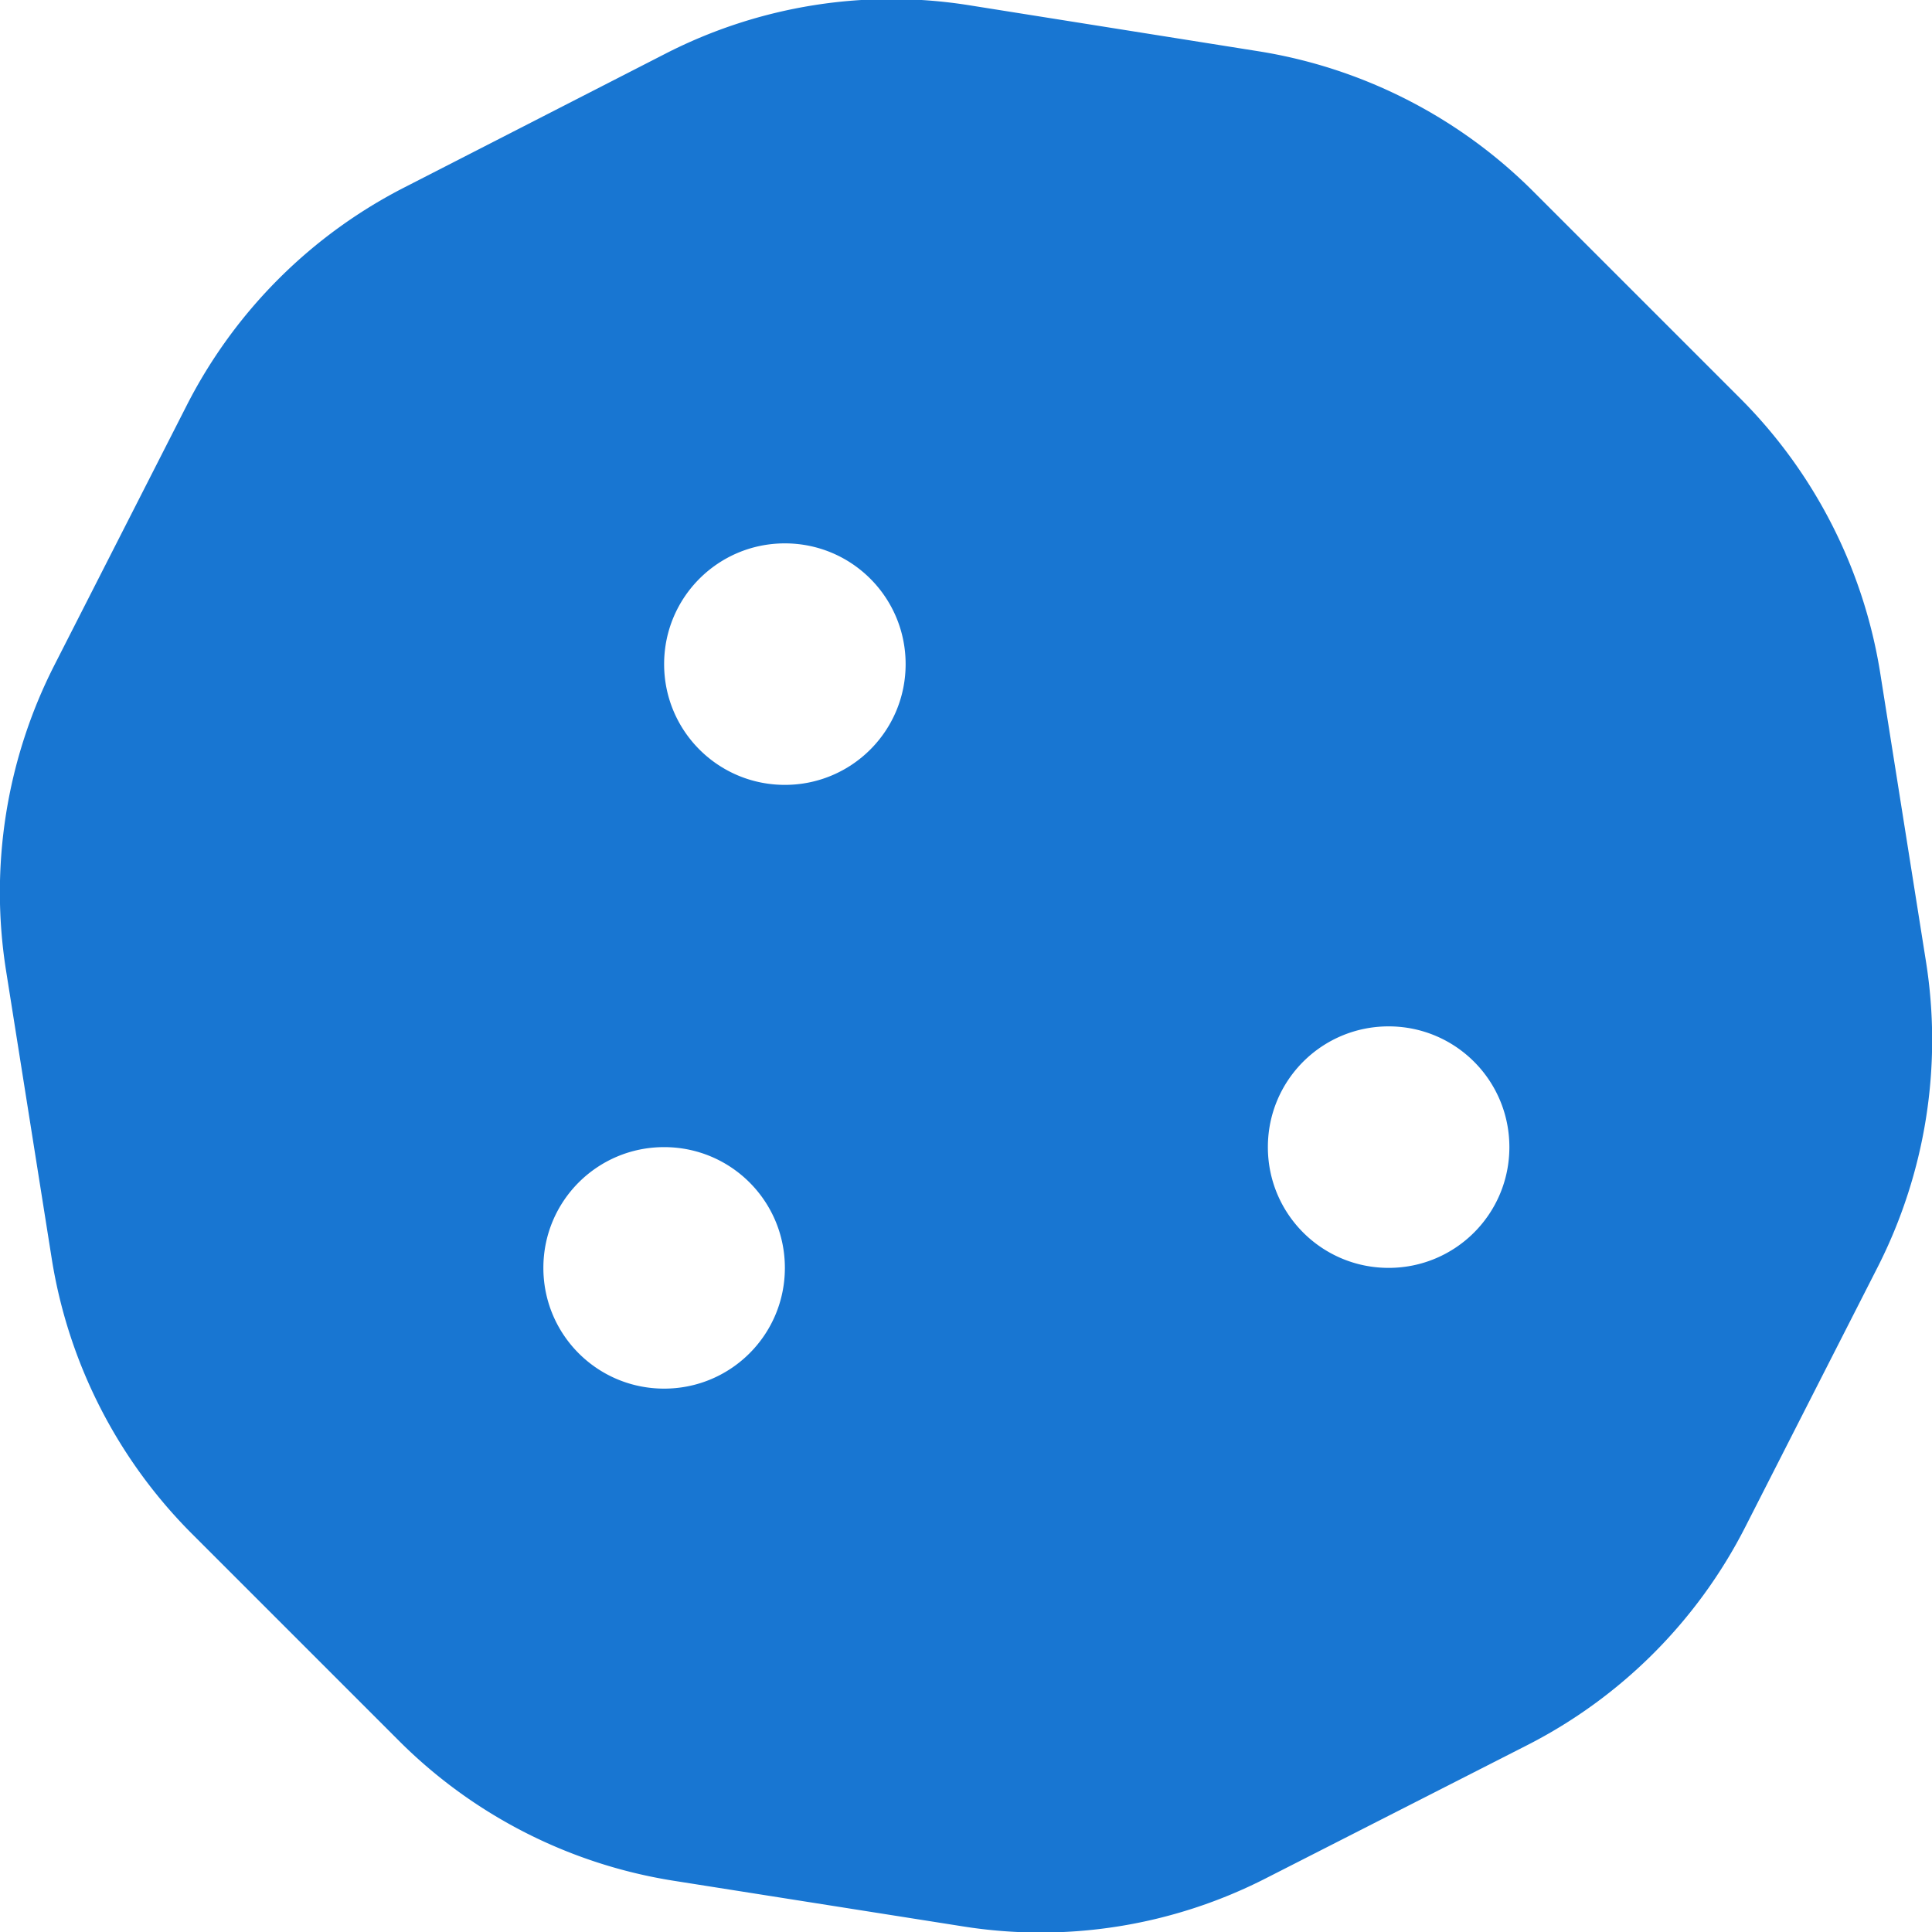 <svg xmlns="http://www.w3.org/2000/svg" viewBox="0 0 512 512" fill="#1876d2"><!--!Font Awesome Free 6.7.2 by @fontawesome - https://fontawesome.com License - https://fontawesome.com/license/free Copyright 2025 Fonticons, Inc.--><path d="M510.4 254.8l-12.1-76.3a132.5 132.5 0 0 0 -37.2-73l-54.8-54.8c-19.7-19.7-45.2-32.7-72.7-37.1l-76.7-12.2c-27.5-4.4-55.7 .1-80.5 12.8L107.3 49.6a132.3 132.3 0 0 0 -57.8 57.8l-35.1 68.9a132.6 132.6 0 0 0 -12.8 80.9l12.1 76.3a132.5 132.5 0 0 0 37.2 73l54.8 54.8a132.1 132.1 0 0 0 72.7 37.1l76.7 12.1c27.5 4.4 55.7-.1 80.5-12.8l69.1-35.2a132.3 132.3 0 0 0 57.8-57.8l35.1-68.9c12.7-25 17.2-53.3 12.8-81zM176 368c-17.7 0-32-14.3-32-32s14.3-32 32-32 32 14.3 32 32-14.3 32-32 32zm32-160c-17.7 0-32-14.3-32-32s14.3-32 32-32 32 14.3 32 32-14.3 32-32 32zm160 128c-17.7 0-32-14.3-32-32s14.3-32 32-32 32 14.3 32 32-14.3 32-32 32z"/></svg>